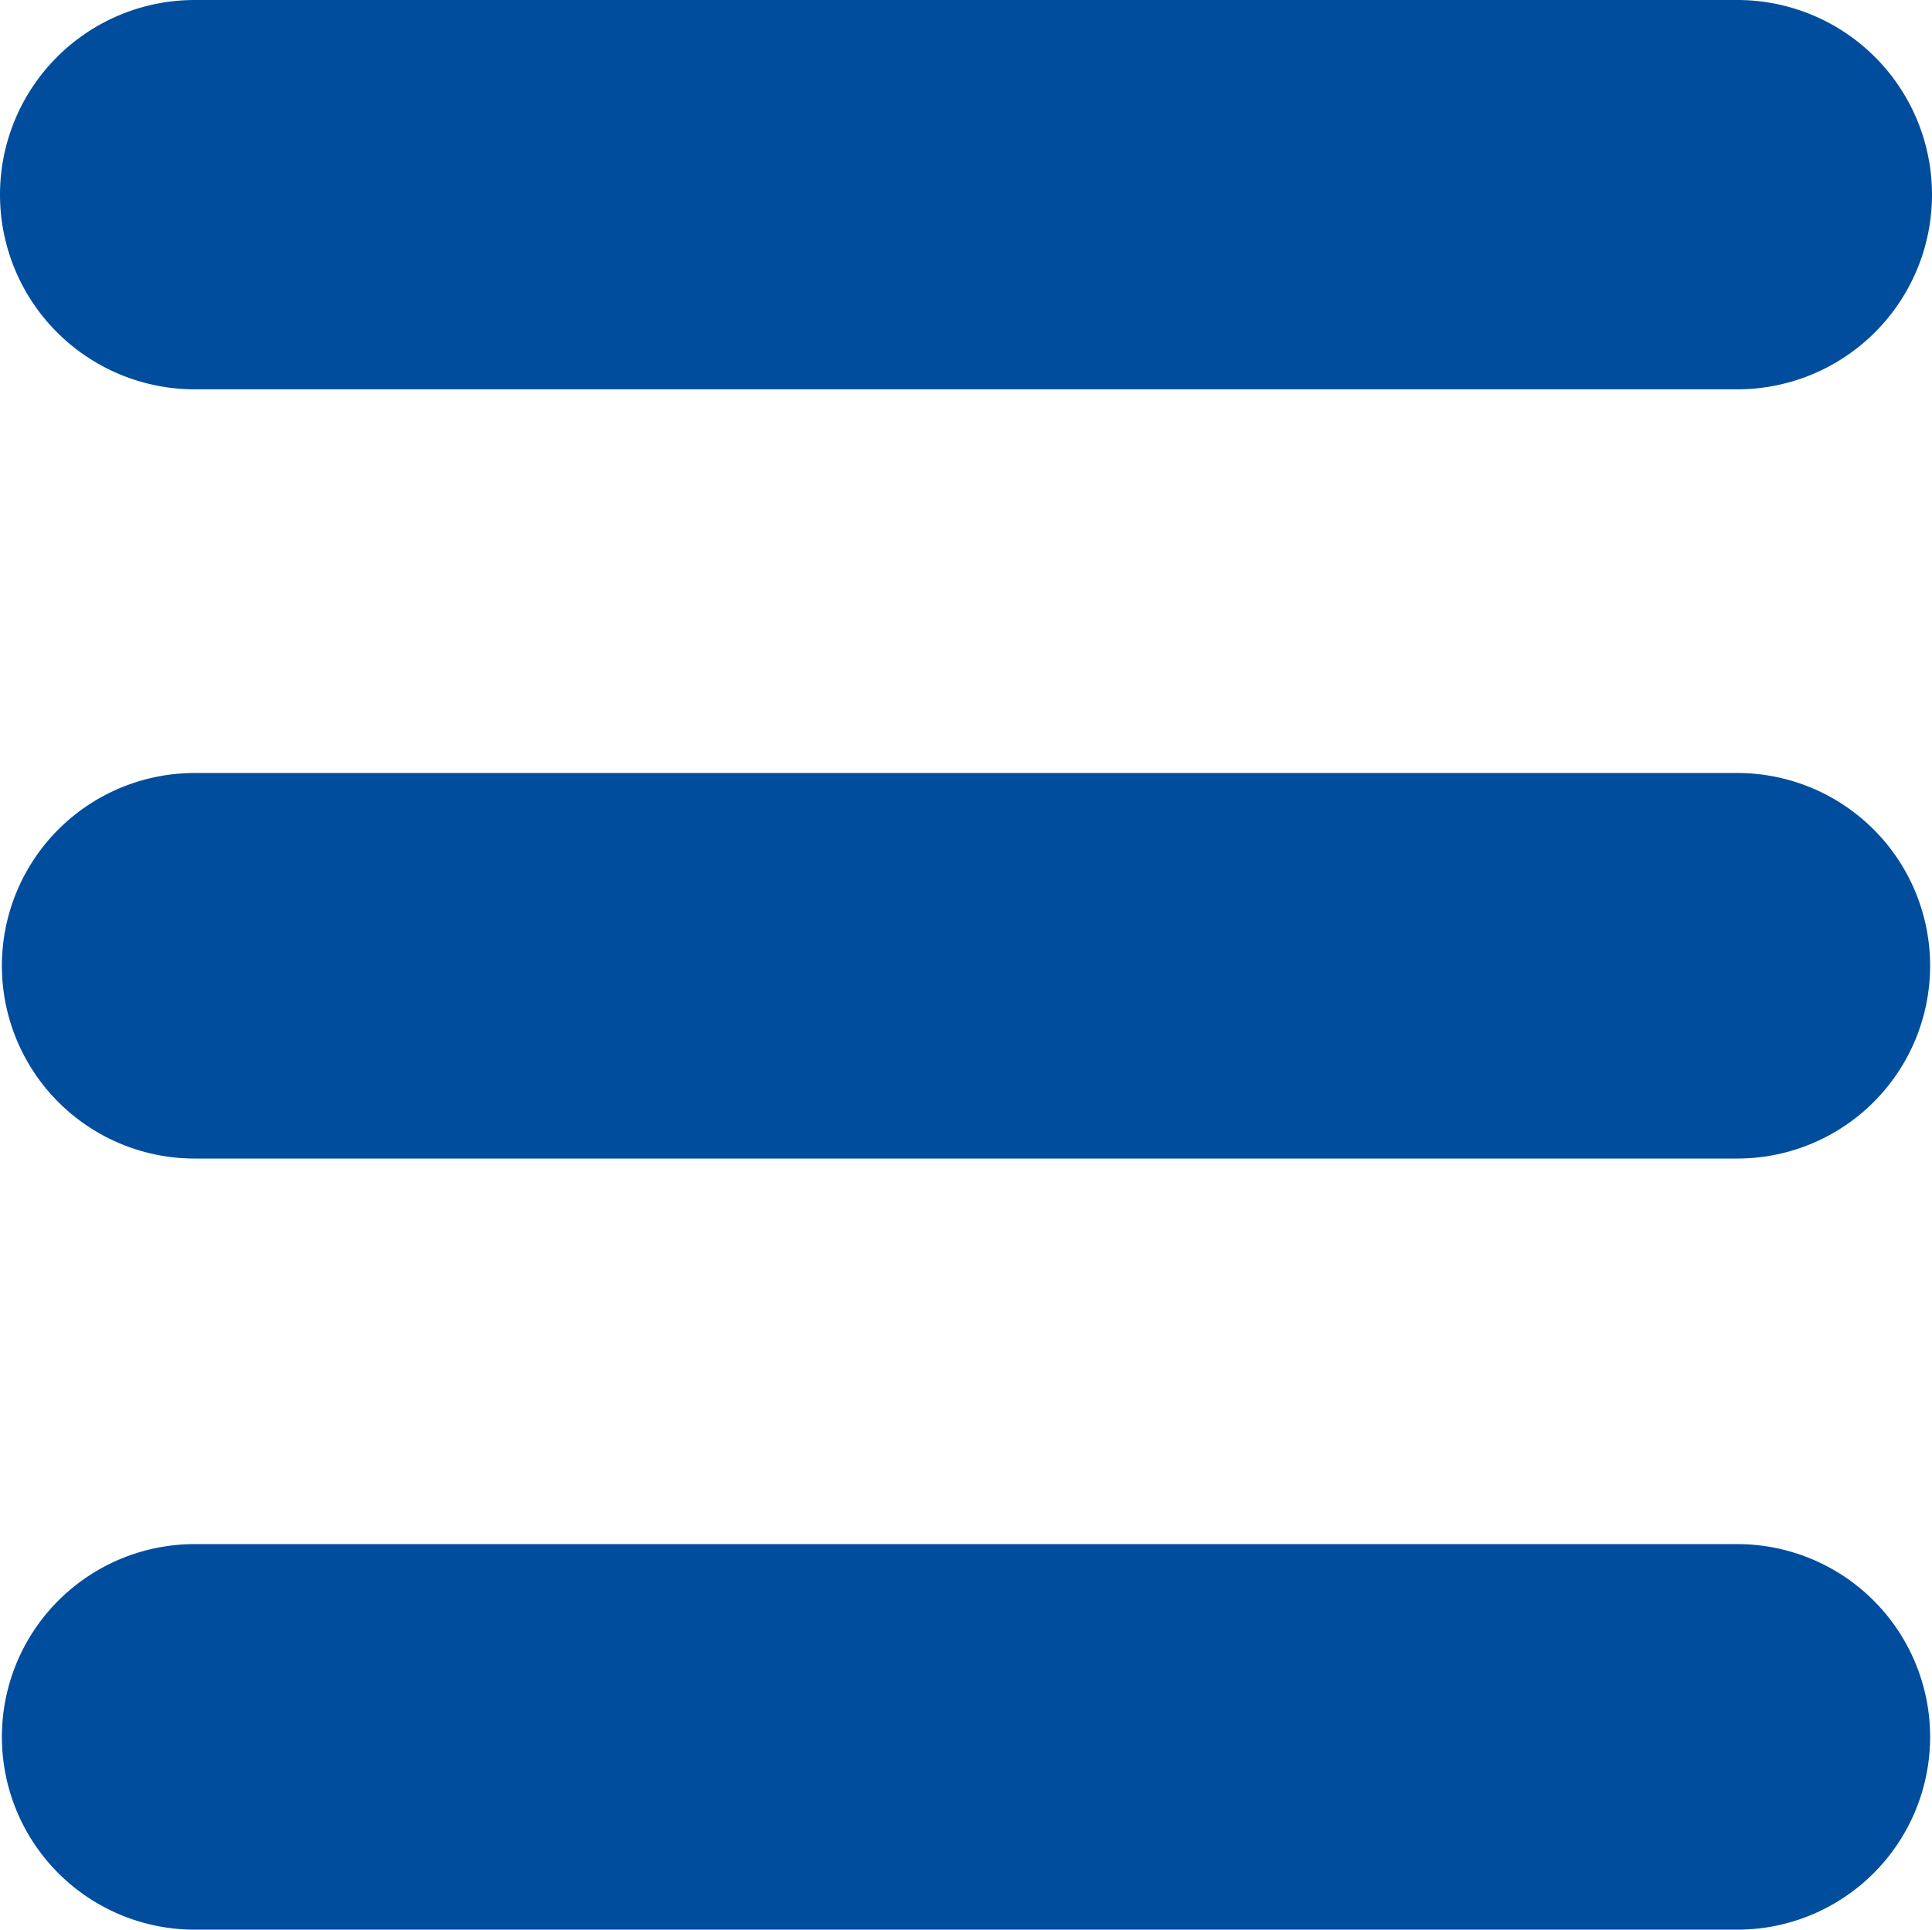 <svg id="Layer_1" data-name="Layer 1" xmlns="http://www.w3.org/2000/svg" viewBox="0 0 513 512.5"><defs><style>.cls-1,.cls-2{fill:#004d9e;}.cls-1{stroke:#004d9e;stroke-miterlimit:10;}</style></defs><title>menu</title><path class="cls-1" d="M460.8,0H51.2a51.2,51.2,0,0,0,0,102.4H460.8A51.2,51.2,0,0,0,460.8,0Z" transform="translate(0.5 0.5)"/><path class="cls-2" d="M460.8,204.8H51.2a51.2,51.2,0,0,0,0,102.4H460.8A51.2,51.2,0,0,0,460.8,204.8Z" transform="translate(0.5 0.5)"/><path class="cls-2" d="M460.8,409.6H51.2a51.2,51.2,0,1,0,0,102.4H460.8A51.2,51.2,0,0,0,460.8,409.6Z" transform="translate(0.5 0.5)"/></svg>